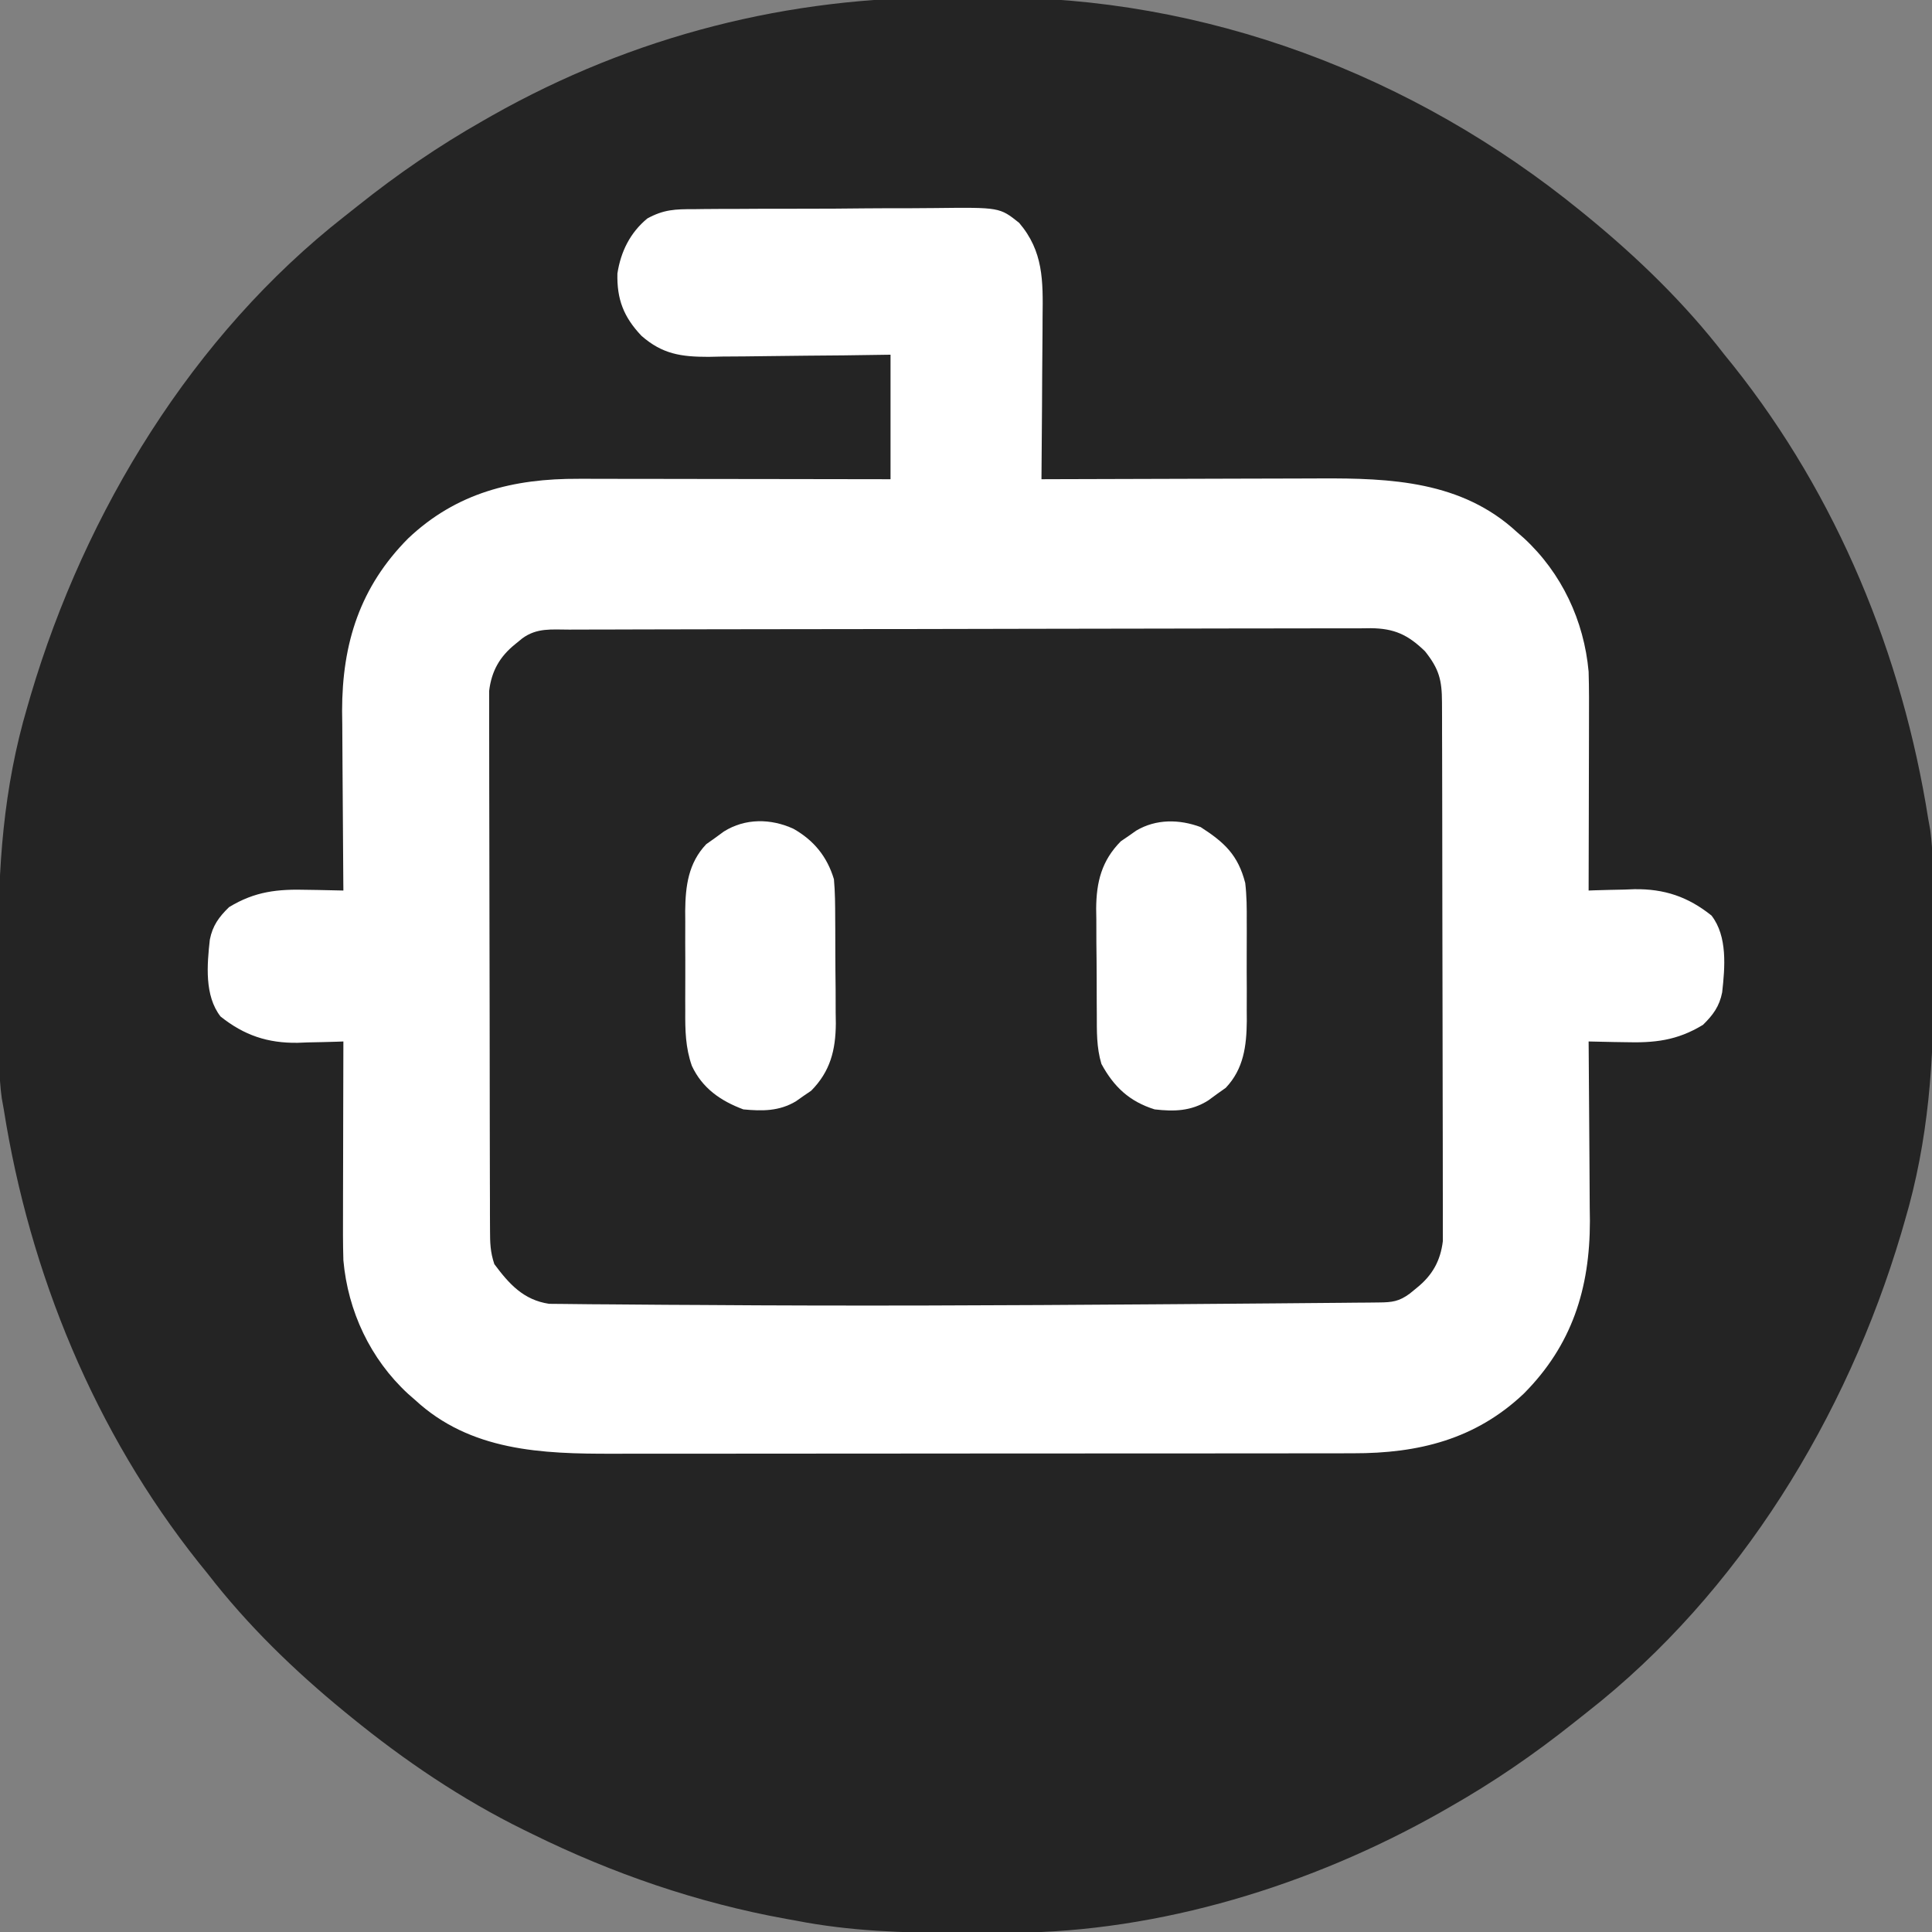 <?xml version="1.0" encoding="UTF-8"?>
<svg version="1.1" xmlns="http://www.w3.org/2000/svg" width="512" height="512">
<rect width="100%" height="100%" fill="#808080" stroke="none"/>
<path d="M0 0 C3.402 0.028 6.801 0.012 10.203 -0.017 C67.473 -0.426 122.802 20.553 167.082 56.652 C167.633 57.1 168.184 57.547 168.751 58.009 C182.117 68.964 194.506 80.958 205.082 94.652 C206.242 96.087 206.242 96.087 207.426 97.55 C234.952 132.132 252.213 174.14 259.082 217.652 C259.257 218.617 259.432 219.583 259.613 220.578 C260.433 226.434 260.286 232.371 260.32 238.273 C260.324 238.932 260.328 239.59 260.333 240.269 C260.353 243.772 260.368 247.275 260.377 250.778 C260.386 253.622 260.407 256.466 260.439 259.309 C260.684 281.546 259.195 302.874 252.832 324.339 C252.534 325.368 252.236 326.396 251.929 327.456 C237.483 376.126 209.061 422.796 168.727 454.362 C167.556 455.28 166.389 456.205 165.227 457.133 C154.674 465.548 143.82 472.988 132.082 479.652 C130.884 480.336 130.884 480.336 129.662 481.034 C95.665 500.23 55.531 512.649 16.289 512.855 C15.389 512.862 14.488 512.869 13.56 512.876 C10.672 512.894 7.783 512.9 4.895 512.902 C3.907 512.903 2.92 512.903 1.902 512.904 C-12.589 512.888 -26.658 512.435 -40.918 509.652 C-41.815 509.491 -42.712 509.33 -43.636 509.164 C-67.048 504.928 -89.6 497.168 -110.918 486.652 C-111.646 486.297 -112.375 485.941 -113.125 485.575 C-129.554 477.483 -144.735 467.214 -158.918 455.652 C-159.469 455.204 -160.019 454.756 -160.587 454.295 C-173.953 443.339 -186.342 431.346 -196.918 417.652 C-198.078 416.217 -198.078 416.217 -199.262 414.753 C-226.788 380.172 -244.049 338.164 -250.918 294.652 C-251.093 293.686 -251.268 292.721 -251.448 291.726 C-252.269 285.869 -252.122 279.933 -252.156 274.031 C-252.16 273.372 -252.164 272.713 -252.169 272.035 C-252.189 268.532 -252.204 265.029 -252.213 261.526 C-252.222 258.682 -252.243 255.838 -252.275 252.994 C-252.52 230.758 -251.031 209.43 -244.668 187.964 C-244.37 186.936 -244.072 185.907 -243.765 184.848 C-229.319 136.178 -200.897 89.508 -160.562 57.941 C-159.392 57.023 -158.225 56.099 -157.062 55.171 C-146.51 46.756 -135.656 39.316 -123.918 32.652 C-123.119 32.196 -122.321 31.74 -121.498 31.27 C-84.115 10.162 -42.832 -0.362 0 0 Z " fill="#242424" transform="translate(251.918,-0.652)"/>
<path d="M0 0 C0.866 -0.012 1.732 -0.024 2.624 -0.036 C5.475 -0.069 8.325 -0.072 11.176 -0.072 C13.166 -0.082 15.156 -0.093 17.147 -0.105 C21.314 -0.124 25.482 -0.128 29.649 -0.121 C34.978 -0.115 40.306 -0.159 45.634 -0.217 C49.744 -0.254 53.853 -0.259 57.962 -0.255 C59.926 -0.258 61.89 -0.272 63.854 -0.297 C81.104 -0.498 81.104 -0.498 86.263 3.617 C92.722 11.186 92.603 18.998 92.477 28.596 C92.473 29.828 92.469 31.06 92.464 32.329 C92.447 36.241 92.41 40.153 92.372 44.065 C92.355 46.727 92.343 49.388 92.331 52.05 C92.298 58.555 92.247 65.06 92.184 71.565 C93.876 71.559 93.876 71.559 95.603 71.552 C106.269 71.511 116.934 71.481 127.6 71.462 C133.083 71.451 138.565 71.437 144.048 71.414 C149.345 71.392 154.642 71.381 159.94 71.375 C161.954 71.372 163.969 71.365 165.983 71.354 C184.793 71.257 203.611 72.073 218.184 85.565 C218.796 86.099 219.409 86.633 220.04 87.182 C230.034 96.405 235.978 109.06 237.184 122.565 C237.319 127.023 237.3 131.477 237.282 135.936 C237.28 137.852 237.28 137.852 237.277 139.807 C237.273 143.182 237.264 146.557 237.253 149.932 C237.242 153.385 237.238 156.837 237.233 160.29 C237.222 167.048 237.205 173.807 237.184 180.565 C237.743 180.544 238.302 180.523 238.877 180.502 C241.458 180.418 244.039 180.366 246.622 180.315 C247.939 180.265 247.939 180.265 249.284 180.214 C257.242 180.096 263.504 182.2 269.747 187.19 C274.032 192.716 273.312 200.935 272.577 207.546 C271.853 211.266 270.154 213.553 267.497 216.155 C260.592 220.366 254.584 220.977 246.684 220.753 C245.766 220.739 244.848 220.726 243.903 220.712 C241.663 220.677 239.424 220.628 237.184 220.565 C237.194 221.608 237.194 221.608 237.204 222.673 C237.265 229.291 237.31 235.909 237.34 242.527 C237.355 245.927 237.376 249.328 237.41 252.729 C237.447 256.656 237.464 260.583 237.477 264.51 C237.493 265.707 237.508 266.903 237.524 268.136 C237.527 286.114 232.747 301.064 220.028 313.87 C207.21 326.018 192.098 329.731 174.792 329.699 C173.878 329.701 172.965 329.703 172.023 329.706 C168.978 329.712 165.933 329.711 162.888 329.71 C160.698 329.713 158.508 329.717 156.317 329.721 C150.379 329.729 144.441 329.732 138.503 329.732 C134.79 329.733 131.077 329.735 127.365 329.738 C115.072 329.747 102.779 329.751 90.487 329.751 C89.825 329.751 89.163 329.751 88.482 329.75 C87.819 329.75 87.157 329.75 86.474 329.75 C75.741 329.75 65.008 329.76 54.275 329.774 C43.236 329.788 32.196 329.795 21.157 329.794 C14.967 329.794 8.777 329.797 2.586 329.807 C-3.237 329.817 -9.061 329.817 -14.884 329.81 C-17.016 329.809 -19.148 329.811 -21.28 329.817 C-40.194 329.867 -59.152 329.142 -73.816 315.565 C-74.428 315.032 -75.041 314.498 -75.671 313.948 C-85.666 304.725 -91.61 292.07 -92.816 278.565 C-92.951 274.108 -92.932 269.653 -92.914 265.194 C-92.912 263.917 -92.911 262.639 -92.909 261.323 C-92.905 257.948 -92.896 254.573 -92.885 251.198 C-92.874 247.745 -92.87 244.293 -92.865 240.841 C-92.854 234.082 -92.837 227.324 -92.816 220.565 C-93.375 220.586 -93.933 220.607 -94.509 220.629 C-97.09 220.713 -99.671 220.764 -102.253 220.815 C-103.132 220.849 -104.01 220.882 -104.916 220.917 C-112.874 221.034 -119.136 218.93 -125.378 213.94 C-129.664 208.414 -128.944 200.195 -128.209 193.585 C-127.485 189.864 -125.786 187.577 -123.128 184.975 C-116.224 180.765 -110.216 180.154 -102.316 180.378 C-101.398 180.391 -100.48 180.405 -99.535 180.419 C-97.294 180.454 -95.056 180.503 -92.816 180.565 C-92.823 179.87 -92.829 179.174 -92.836 178.457 C-92.897 171.84 -92.942 165.222 -92.971 158.604 C-92.987 155.203 -93.008 151.802 -93.042 148.402 C-93.079 144.474 -93.096 140.547 -93.109 136.62 C-93.124 135.423 -93.14 134.227 -93.156 132.994 C-93.159 115.016 -88.379 100.067 -75.66 87.26 C-62.861 75.13 -47.751 71.377 -30.462 71.452 C-29.564 71.452 -28.665 71.451 -27.74 71.451 C-24.796 71.452 -21.853 71.46 -18.91 71.468 C-16.858 71.469 -14.807 71.471 -12.756 71.472 C-7.377 71.476 -1.998 71.485 3.381 71.497 C8.878 71.507 14.375 71.511 19.872 71.516 C30.642 71.527 41.413 71.545 52.184 71.565 C52.184 60.675 52.184 49.785 52.184 38.565 C46.043 38.652 46.043 38.652 39.778 38.741 C36.496 38.773 33.214 38.8 29.932 38.824 C26.477 38.85 23.023 38.885 19.568 38.942 C15.596 39.008 11.625 39.031 7.653 39.053 C6.425 39.079 5.198 39.105 3.933 39.132 C-3.303 39.134 -8.271 38.42 -13.816 33.565 C-18.546 28.587 -20.366 23.853 -20.195 17.042 C-19.305 11.227 -16.8 6.201 -12.262 2.459 C-7.942 0.085 -4.839 -0.02 0 0 Z " fill="#FFFFFF" transform="translate(183.816,55.435)"/>
<path d="M0 0 C1.393 -0.006 1.393 -0.006 2.814 -0.011 C5.944 -0.022 9.075 -0.026 12.206 -0.03 C14.442 -0.036 16.679 -0.043 18.916 -0.05 C25.007 -0.067 31.098 -0.078 37.189 -0.086 C40.992 -0.091 44.795 -0.097 48.598 -0.103 C59.125 -0.12 69.653 -0.135 80.18 -0.142 C82.913 -0.144 85.645 -0.146 88.378 -0.148 C89.057 -0.148 89.736 -0.149 90.436 -0.149 C101.437 -0.158 112.439 -0.183 123.441 -0.216 C134.735 -0.249 146.028 -0.266 157.321 -0.27 C163.663 -0.272 170.005 -0.281 176.346 -0.306 C182.312 -0.33 188.277 -0.334 194.243 -0.324 C196.433 -0.323 198.624 -0.329 200.814 -0.343 C203.803 -0.361 206.791 -0.354 209.78 -0.341 C210.649 -0.352 211.517 -0.363 212.411 -0.374 C218.625 -0.308 222.243 1.328 226.789 5.745 C230.51 10.412 231.269 13.359 231.285 19.238 C231.29 20.512 231.296 21.787 231.302 23.1 C231.303 24.515 231.304 25.93 231.305 27.346 C231.31 28.834 231.315 30.322 231.32 31.81 C231.333 35.856 231.34 39.901 231.344 43.947 C231.347 46.475 231.351 49.002 231.356 51.53 C231.369 59.438 231.379 67.347 231.383 75.256 C231.387 84.385 231.405 93.513 231.434 102.642 C231.456 109.699 231.466 116.755 231.467 123.812 C231.468 128.026 231.474 132.24 231.492 136.455 C231.508 140.42 231.51 144.385 231.502 148.35 C231.501 149.804 231.505 151.258 231.515 152.711 C231.528 154.699 231.52 156.687 231.512 158.675 C231.513 159.787 231.515 160.898 231.516 162.043 C230.884 167.318 228.7 171.159 224.582 174.46 C223.982 174.951 223.383 175.442 222.765 175.948 C219.91 178.06 218.084 178.28 214.583 178.312 C213.618 178.323 212.654 178.335 211.66 178.346 C210.594 178.353 209.529 178.361 208.431 178.368 C206.745 178.386 206.745 178.386 205.025 178.403 C201.251 178.44 197.477 178.47 193.703 178.499 C191.709 178.516 189.716 178.534 187.723 178.552 C179.09 178.63 170.457 178.695 161.823 178.756 C159.59 178.772 157.357 178.788 155.124 178.805 C115.069 179.097 75.014 179.287 34.959 178.981 C31.833 178.96 28.707 178.946 25.582 178.934 C20.726 178.914 15.87 178.875 11.014 178.818 C9.261 178.801 7.508 178.79 5.755 178.786 C3.386 178.779 1.019 178.747 -1.349 178.709 C-2.664 178.697 -3.979 178.685 -5.333 178.673 C-12.14 177.657 -15.945 173.399 -19.856 168.147 C-20.944 164.883 -20.987 162.493 -20.996 159.056 C-21.002 157.782 -21.008 156.507 -21.014 155.194 C-21.015 153.779 -21.016 152.364 -21.017 150.949 C-21.022 149.46 -21.027 147.972 -21.032 146.484 C-21.045 142.438 -21.052 138.393 -21.056 134.347 C-21.059 131.82 -21.063 129.292 -21.068 126.765 C-21.081 118.856 -21.091 110.947 -21.095 103.039 C-21.099 93.91 -21.117 84.781 -21.146 75.652 C-21.167 68.596 -21.177 61.539 -21.179 54.483 C-21.18 50.268 -21.186 46.054 -21.204 41.84 C-21.22 37.874 -21.222 33.909 -21.214 29.944 C-21.213 28.49 -21.217 27.037 -21.227 25.583 C-21.24 23.595 -21.232 21.607 -21.223 19.619 C-21.225 18.508 -21.226 17.396 -21.228 16.251 C-20.596 10.976 -18.412 7.135 -14.293 3.835 C-13.694 3.344 -13.095 2.852 -12.477 2.346 C-8.584 -0.533 -4.654 -0.001 0 0 Z " fill="#242424" transform="translate(150.856,166.853)"/>
<path d="M0 0 C6.331 4.08 9.901 7.403 11.812 14.812 C12.211 18.195 12.234 21.534 12.211 24.938 C12.214 25.884 12.217 26.83 12.22 27.805 C12.222 29.795 12.216 31.785 12.204 33.775 C12.188 36.804 12.203 39.831 12.223 42.859 C12.221 44.802 12.217 46.745 12.211 48.688 C12.22 50.032 12.22 50.032 12.229 51.403 C12.156 58.018 11.395 64.085 6.656 69.09 C5.883 69.638 5.109 70.186 4.312 70.75 C3.539 71.316 2.766 71.882 1.969 72.465 C-2.555 75.292 -7.012 75.408 -12.188 74.812 C-18.84 72.737 -22.989 68.866 -26.299 62.763 C-27.621 58.372 -27.513 54.105 -27.523 49.543 C-27.53 48.548 -27.537 47.553 -27.544 46.528 C-27.554 44.426 -27.558 42.324 -27.558 40.221 C-27.562 37.021 -27.599 33.823 -27.637 30.623 C-27.643 28.576 -27.647 26.528 -27.648 24.48 C-27.67 23.057 -27.67 23.057 -27.692 21.604 C-27.644 14.526 -26.233 8.893 -21.152 3.754 C-20.483 3.299 -19.814 2.844 -19.125 2.375 C-18.453 1.902 -17.782 1.429 -17.09 0.941 C-11.801 -2.197 -5.64 -2.101 0 0 Z " fill="#FFFFFF" transform="translate(318.188,219.188)"/>
<path d="M0 0 C5.416 3.053 8.946 7.384 10.75 13.375 C11.063 16.798 11.078 20.209 11.086 23.645 C11.093 24.64 11.099 25.634 11.106 26.66 C11.116 28.762 11.121 30.864 11.121 32.966 C11.125 36.166 11.161 39.365 11.199 42.564 C11.205 44.612 11.209 46.66 11.211 48.707 C11.225 49.656 11.24 50.605 11.254 51.583 C11.206 58.662 9.796 64.294 4.715 69.434 C4.046 69.889 3.377 70.344 2.688 70.812 C1.68 71.522 1.68 71.522 0.652 72.246 C-3.792 74.883 -8.238 74.849 -13.25 74.375 C-19.294 72.123 -24.142 68.753 -26.901 62.832 C-28.605 57.972 -28.683 53.358 -28.648 48.25 C-28.651 47.304 -28.654 46.357 -28.657 45.382 C-28.659 43.392 -28.654 41.402 -28.641 39.412 C-28.625 36.384 -28.641 33.357 -28.66 30.328 C-28.658 28.385 -28.654 26.443 -28.648 24.5 C-28.655 23.604 -28.661 22.708 -28.667 21.785 C-28.594 15.169 -27.833 9.103 -23.094 4.098 C-22.32 3.55 -21.547 3.002 -20.75 2.438 C-19.977 1.872 -19.203 1.306 -18.406 0.723 C-12.752 -2.811 -5.98 -2.735 0 0 Z " fill="#FFFFFF" transform="translate(210.25,219.625)"/>
</svg>
